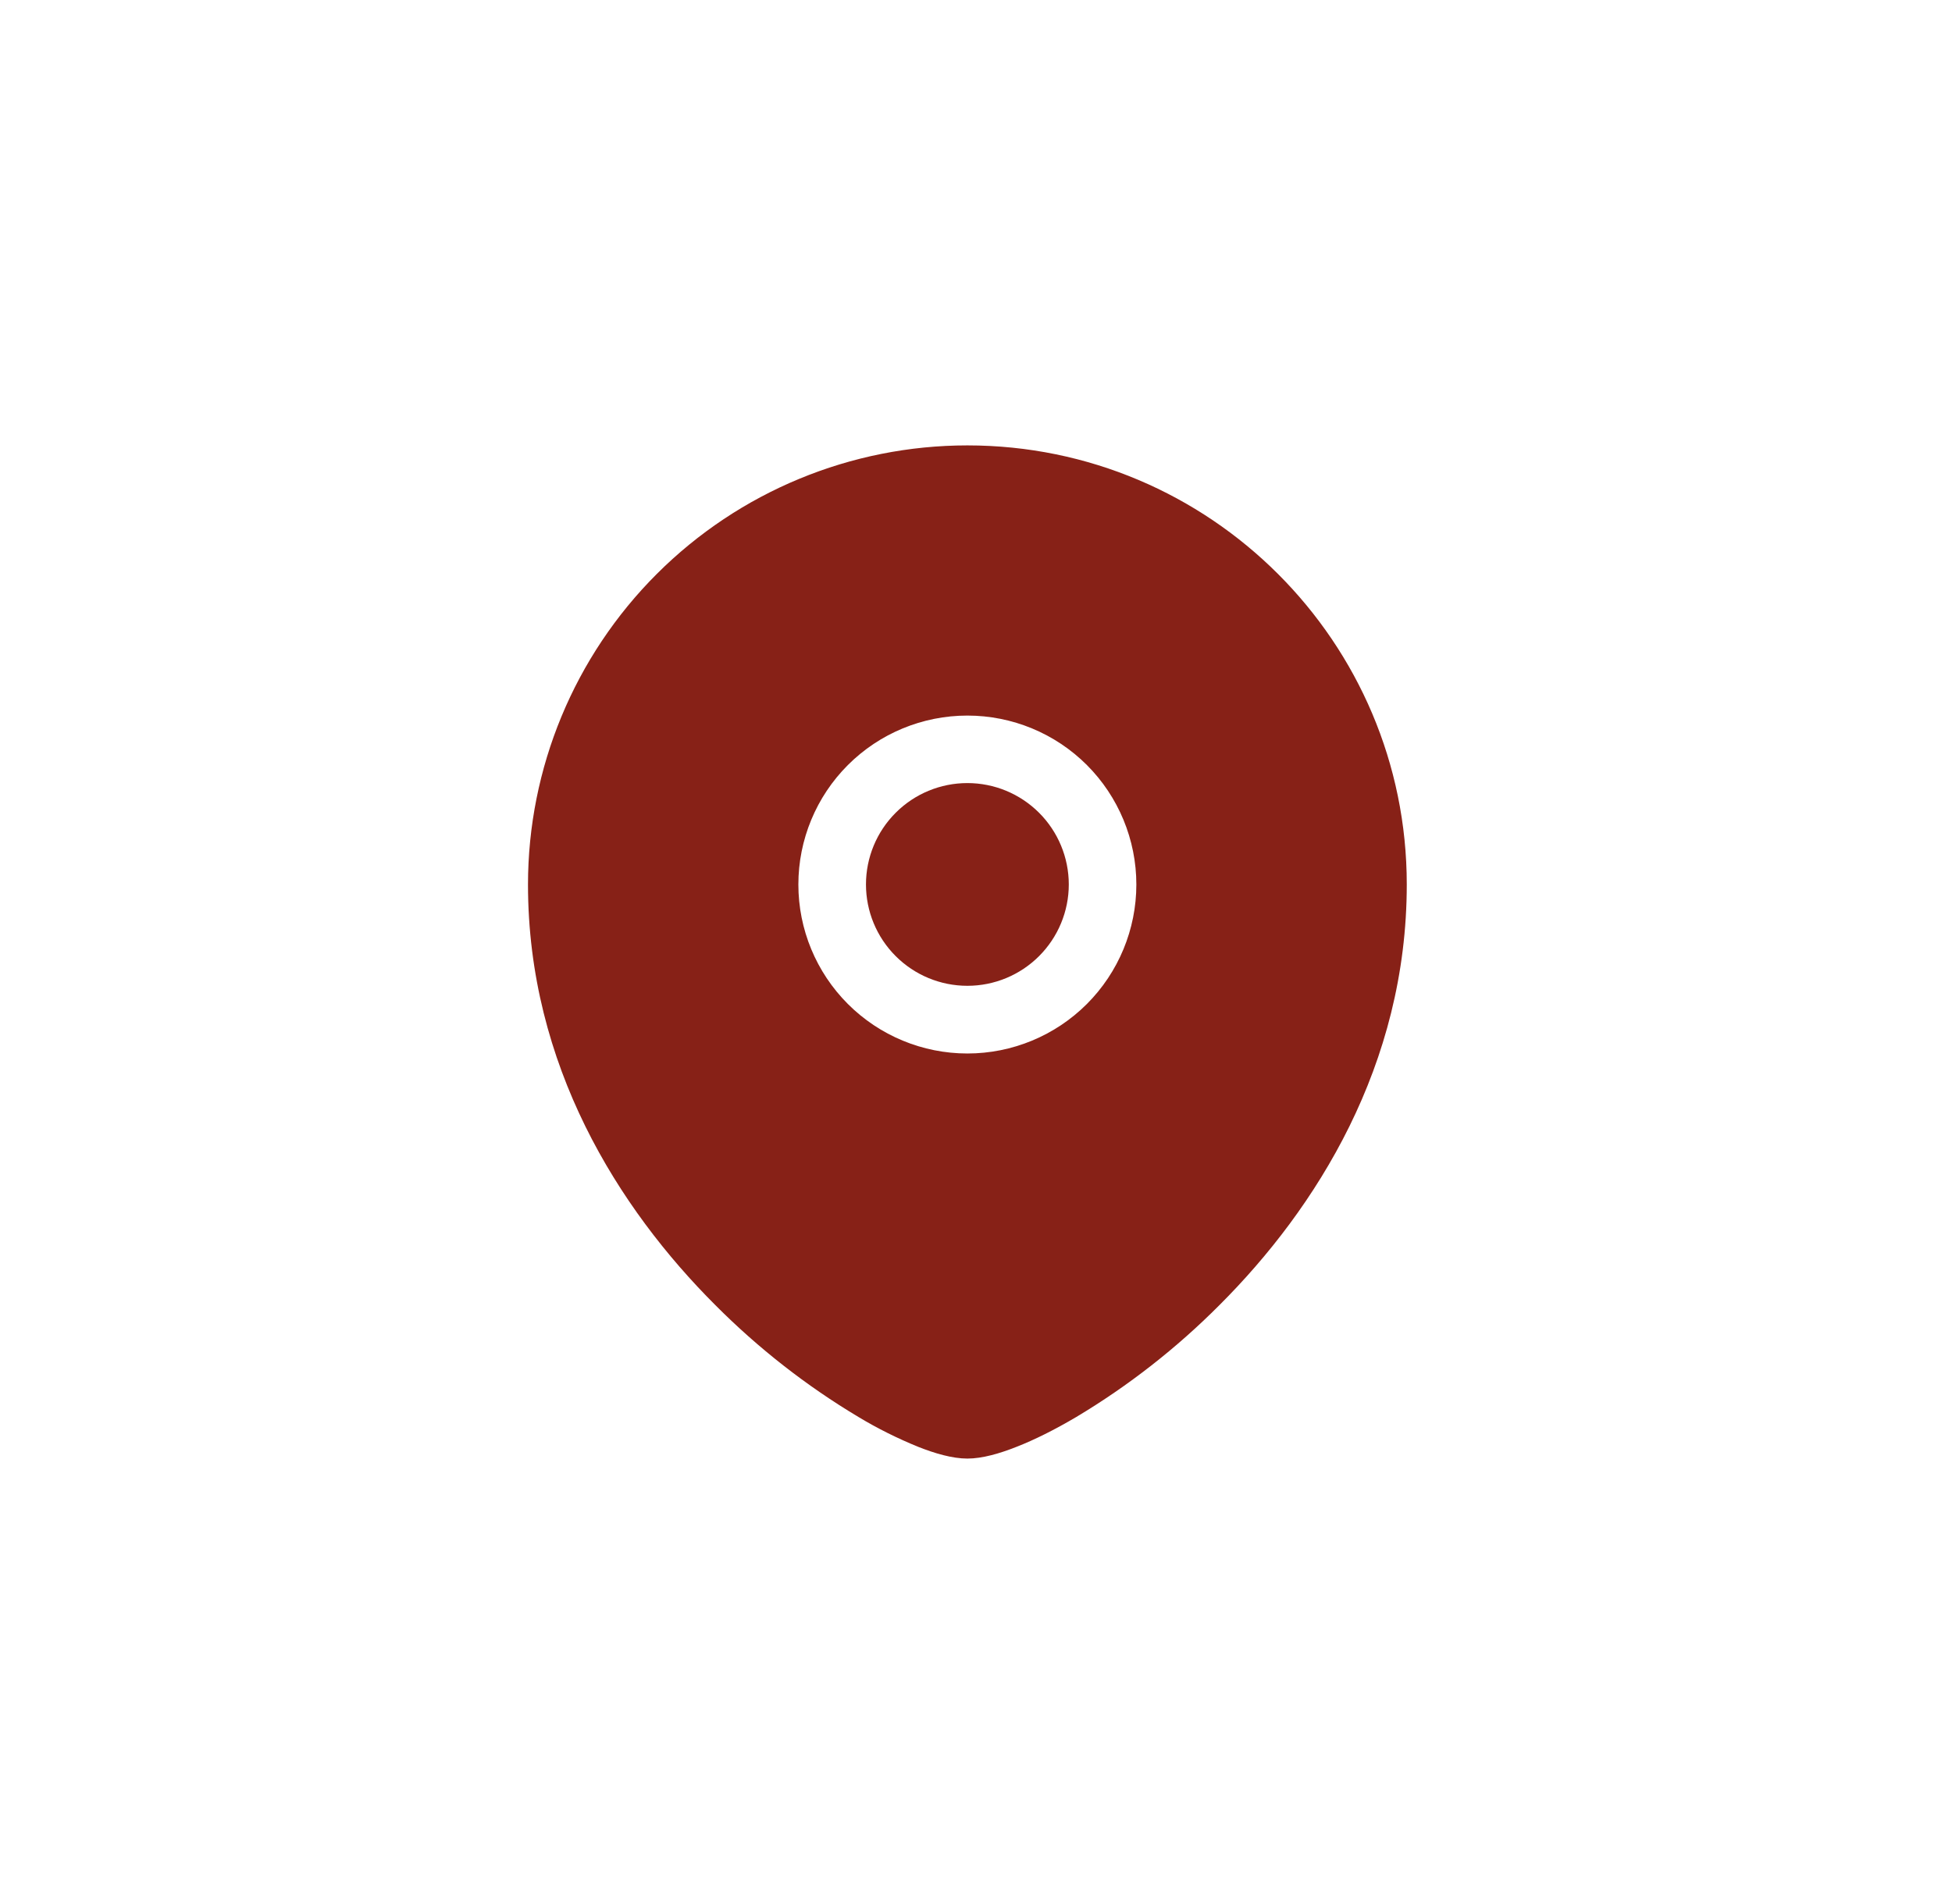 <svg xmlns="http://www.w3.org/2000/svg" width="41" height="40" viewBox="0 0 41 40" fill="none"><path d="M18.189 18.581C18.189 18.016 18.413 17.474 18.813 17.075C19.212 16.675 19.754 16.451 20.319 16.451C20.884 16.451 21.425 16.675 21.825 17.075C22.224 17.474 22.449 18.016 22.449 18.581C22.449 19.145 22.224 19.687 21.825 20.086C21.425 20.486 20.884 20.71 20.319 20.71C19.754 20.71 19.212 20.486 18.813 20.086C18.413 19.687 18.189 19.145 18.189 18.581Z" fill="#872117"></path><path fill-rule="evenodd" clip-rule="evenodd" d="M11.09 18.581C11.091 16.134 12.064 13.788 13.795 12.058C15.525 10.329 17.872 9.357 20.319 9.357C25.415 9.357 29.548 13.488 29.548 18.581C29.548 22.377 27.648 25.386 25.612 27.419C24.712 28.323 23.703 29.112 22.609 29.767C22.152 30.037 21.724 30.25 21.352 30.395C21.002 30.534 20.634 30.642 20.319 30.642C20.004 30.642 19.636 30.534 19.285 30.395C18.851 30.218 18.431 30.009 18.029 29.767C16.934 29.112 15.926 28.323 15.026 27.419C12.99 25.386 11.09 22.377 11.09 18.581ZM20.319 15.033C19.378 15.033 18.475 15.406 17.809 16.072C17.143 16.738 16.769 17.641 16.769 18.582C16.769 19.523 17.143 20.426 17.809 21.092C18.475 21.758 19.378 22.132 20.319 22.132C21.26 22.132 22.163 21.758 22.829 21.092C23.494 20.426 23.868 19.523 23.868 18.582C23.868 17.641 23.494 16.738 22.829 16.072C22.163 15.406 21.26 15.033 20.319 15.033Z" fill="#872117"></path></svg>
